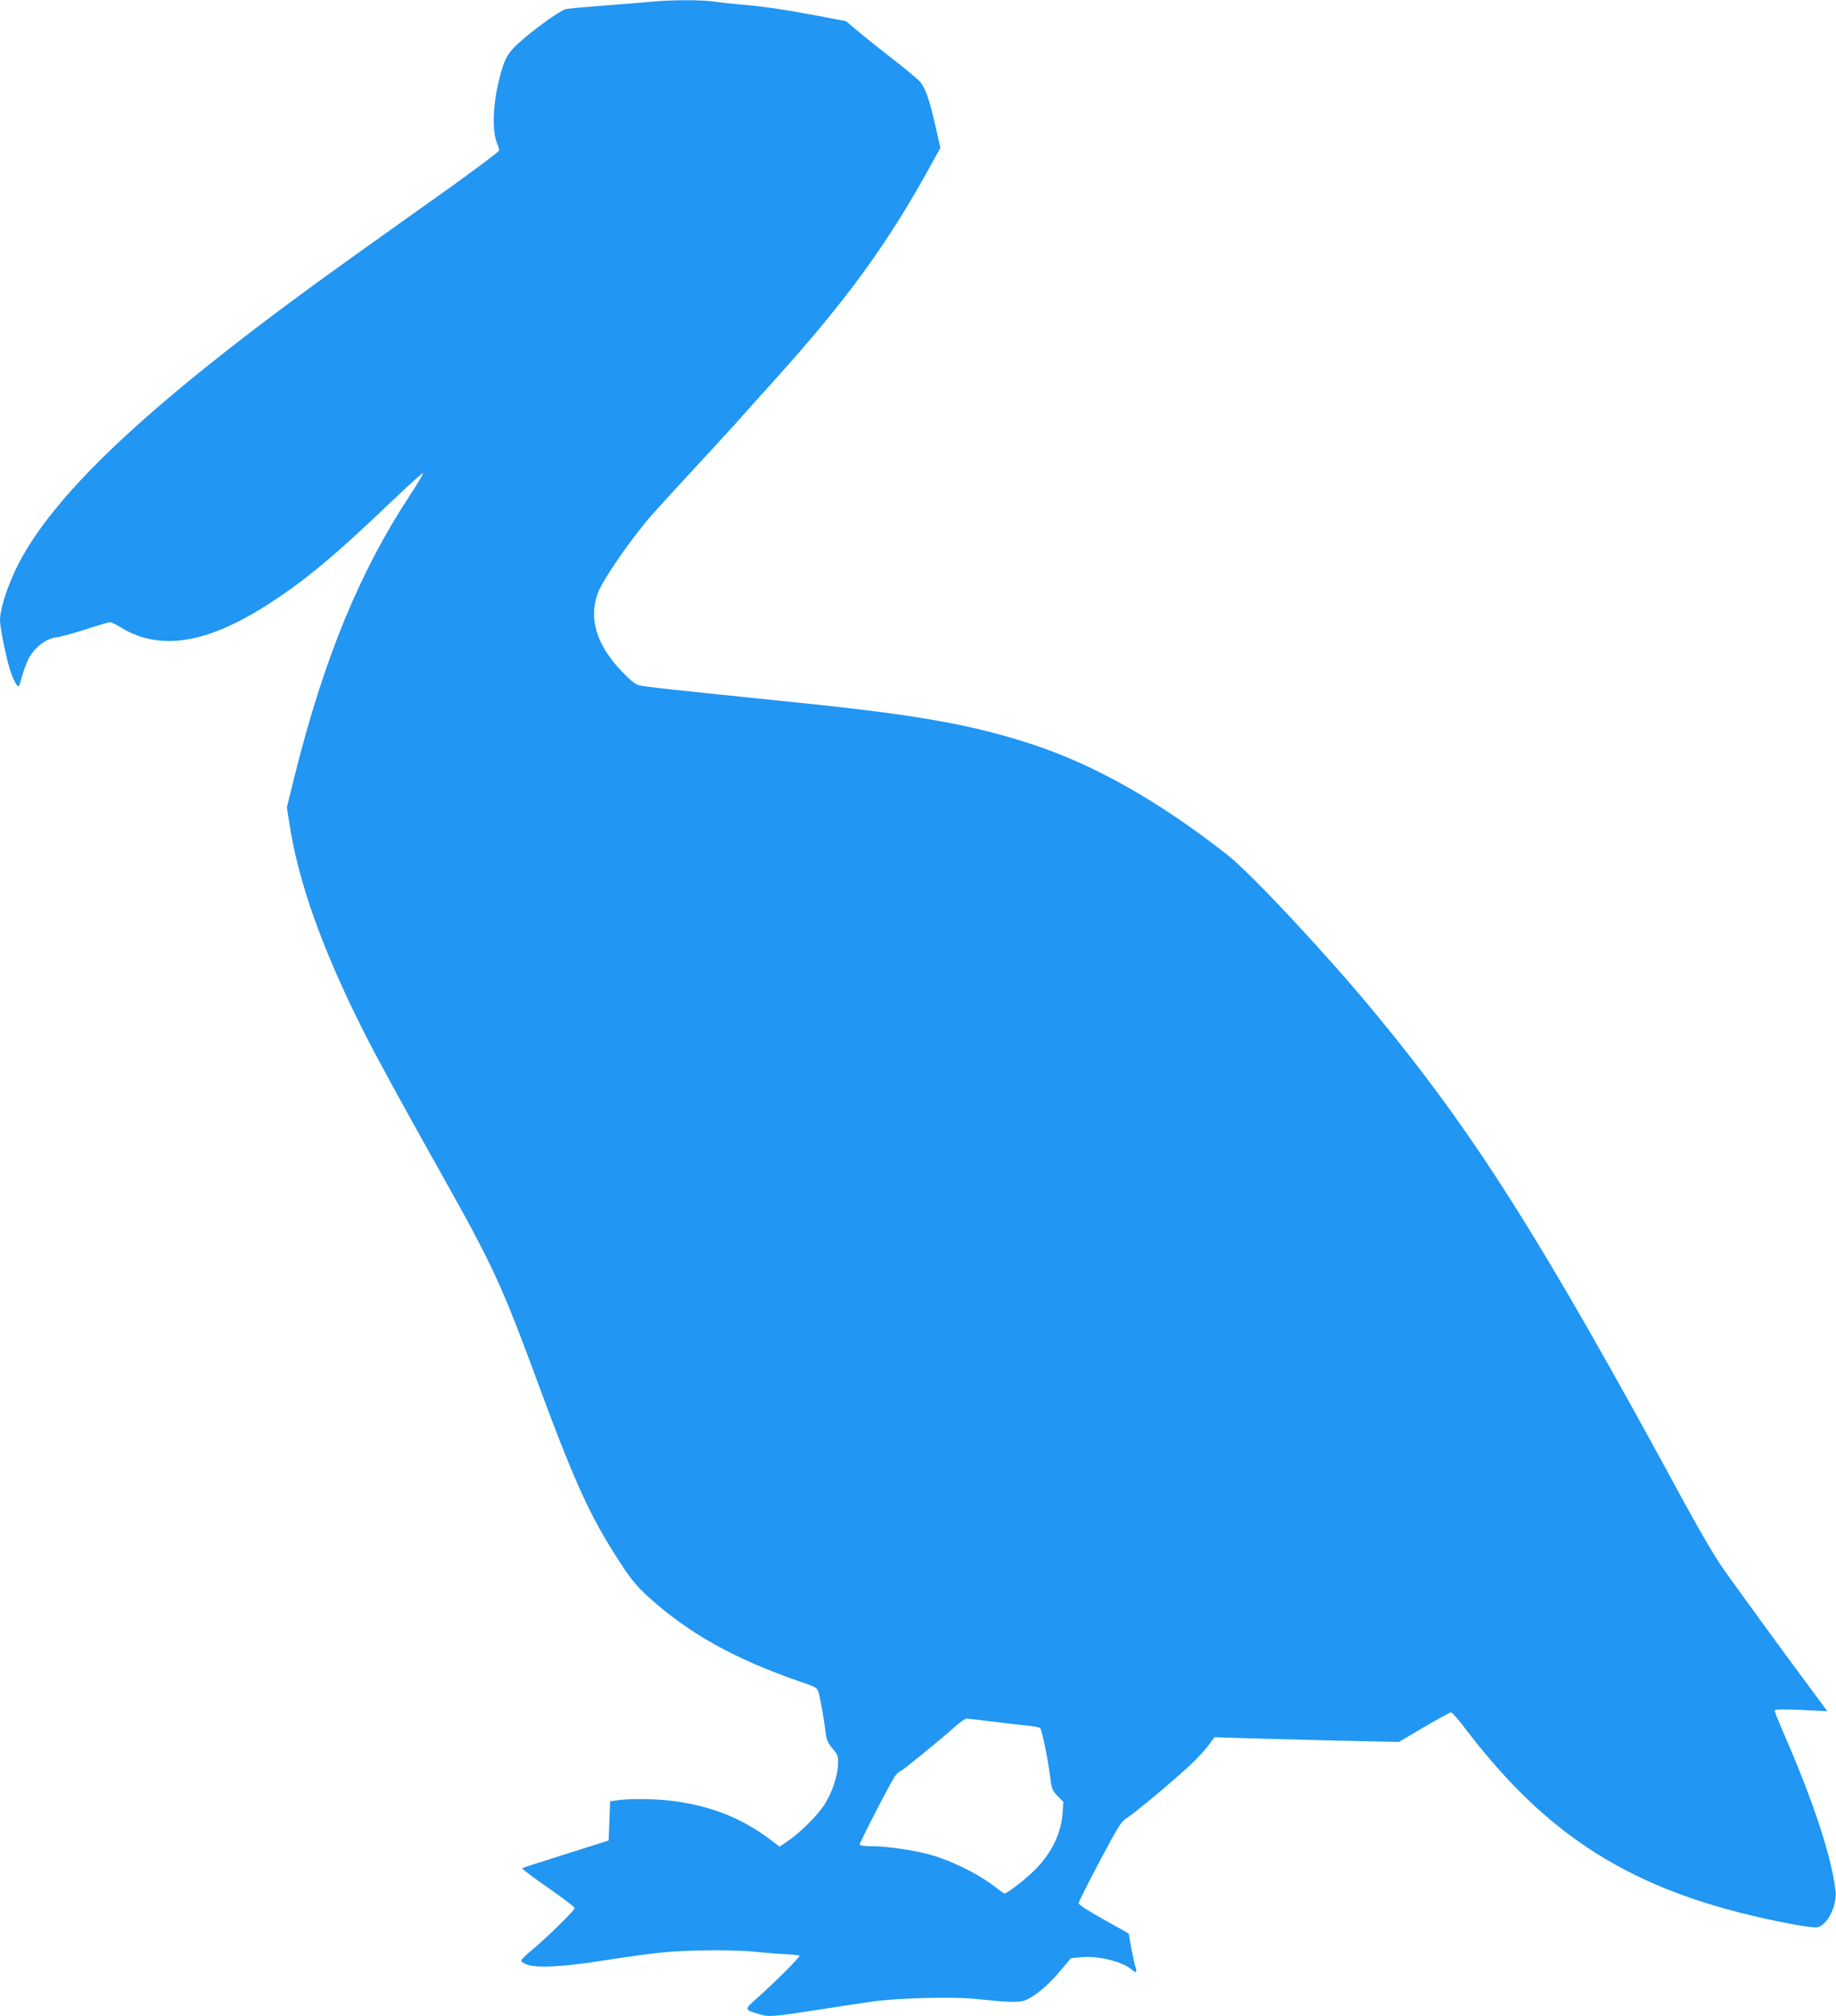 <?xml version="1.0" standalone="no"?>
<!DOCTYPE svg PUBLIC "-//W3C//DTD SVG 20010904//EN"
 "http://www.w3.org/TR/2001/REC-SVG-20010904/DTD/svg10.dtd">
<svg version="1.0" xmlns="http://www.w3.org/2000/svg"
 width="1166pt" height="1280pt" viewBox="0 0 1166 1280"
 preserveAspectRatio="xMidYMid meet">
<g transform="translate(0,1280) scale(0.1,-0.1)"
fill="#2196f3" stroke="none">
<path d="M4135 12789 c-44 -4 -177 -15 -295 -24 -118 -9 -229 -19 -247 -23
-36 -8 -212 -135 -302 -218 -73 -67 -92 -106 -127 -254 -33 -139 -38 -297 -11
-369 10 -24 17 -49 17 -56 0 -7 -147 -117 -327 -246 -181 -128 -438 -312 -573
-408 -1202 -856 -1855 -1445 -2123 -1916 -81 -140 -147 -327 -147 -413 0 -50
46 -272 71 -336 24 -66 46 -97 52 -76 34 118 52 164 77 199 43 59 103 99 158
105 26 3 110 26 187 51 77 25 146 46 154 45 7 0 39 -15 70 -34 251 -153 556
-101 957 163 221 144 407 300 742 620 117 112 216 201 219 198 3 -3 -33 -64
-79 -134 -323 -489 -550 -1040 -738 -1793 l-48 -195 14 -92 c57 -378 207 -800
468 -1321 84 -167 238 -449 509 -932 311 -553 376 -693 593 -1282 247 -670
344 -881 539 -1178 64 -98 103 -144 171 -206 259 -234 545 -394 967 -540 104
-35 107 -37 117 -73 11 -38 36 -184 45 -262 4 -34 16 -58 42 -89 35 -40 37
-47 35 -103 -3 -76 -40 -183 -88 -256 -46 -69 -150 -173 -226 -225 l-57 -39
-62 47 c-173 130 -359 206 -592 240 -106 16 -281 20 -372 8 l-50 -7 -5 -125
-5 -124 -272 -86 c-149 -47 -274 -87 -277 -90 -3 -3 71 -59 165 -124 93 -64
169 -123 169 -129 0 -14 -193 -203 -279 -272 -33 -28 -61 -55 -61 -62 0 -6 17
-17 38 -25 65 -23 227 -14 482 26 129 20 296 44 370 51 157 17 475 19 605 4
50 -5 130 -12 179 -14 49 -3 92 -7 94 -10 6 -6 -168 -180 -273 -272 -79 -70
-79 -71 15 -99 65 -19 81 -18 385 29 127 20 282 43 345 52 161 22 498 30 640
16 210 -22 275 -24 313 -12 60 20 149 93 226 184 l72 86 64 6 c108 12 268 -28
327 -82 23 -21 31 -13 20 18 -5 13 -17 67 -27 119 l-17 96 -159 89 c-94 52
-159 94 -159 103 0 8 60 128 133 265 117 221 137 253 172 275 54 34 323 259
413 346 41 39 90 93 109 119 l36 49 206 -7 c113 -3 377 -10 585 -15 l380 -8
160 94 c88 52 165 94 172 94 6 0 53 -54 103 -121 545 -710 1108 -1044 2063
-1224 73 -14 145 -23 160 -20 64 15 126 139 115 232 -24 208 -134 547 -307
948 -44 101 -80 190 -80 196 0 8 46 9 167 4 l167 -8 -39 54 c-22 30 -78 106
-125 169 -93 124 -353 481 -492 675 -52 74 -148 236 -248 420 -918 1693 -1341
2360 -1993 3145 -300 361 -765 857 -912 973 -425 334 -834 567 -1228 698 -383
127 -737 191 -1502 269 -799 82 -971 100 -1007 110 -27 8 -58 34 -118 97 -152
163 -201 326 -145 484 30 85 213 350 344 499 36 41 149 165 251 275 102 110
226 245 276 300 49 56 166 186 259 289 450 500 707 851 979 1344 l68 123 -32
142 c-38 166 -62 236 -96 277 -14 16 -84 75 -157 132 -73 56 -173 136 -224
178 l-91 76 -169 32 c-218 41 -330 58 -483 72 -69 6 -155 15 -192 21 -78 11
-277 10 -393 -2z m2170 -10918 c83 -11 183 -22 223 -26 39 -4 75 -11 78 -16
14 -24 48 -191 64 -314 9 -71 14 -83 46 -116 l37 -38 -5 -73 c-10 -140 -83
-278 -208 -389 -63 -57 -147 -119 -161 -119 -3 0 -24 14 -45 31 -113 90 -296
181 -441 219 -99 26 -266 50 -360 50 -47 0 -73 4 -73 11 0 14 195 393 223 432
11 16 28 32 38 35 17 7 226 177 348 284 30 27 62 48 70 48 9 0 84 -9 166 -19z"/>
</g>
</svg>
